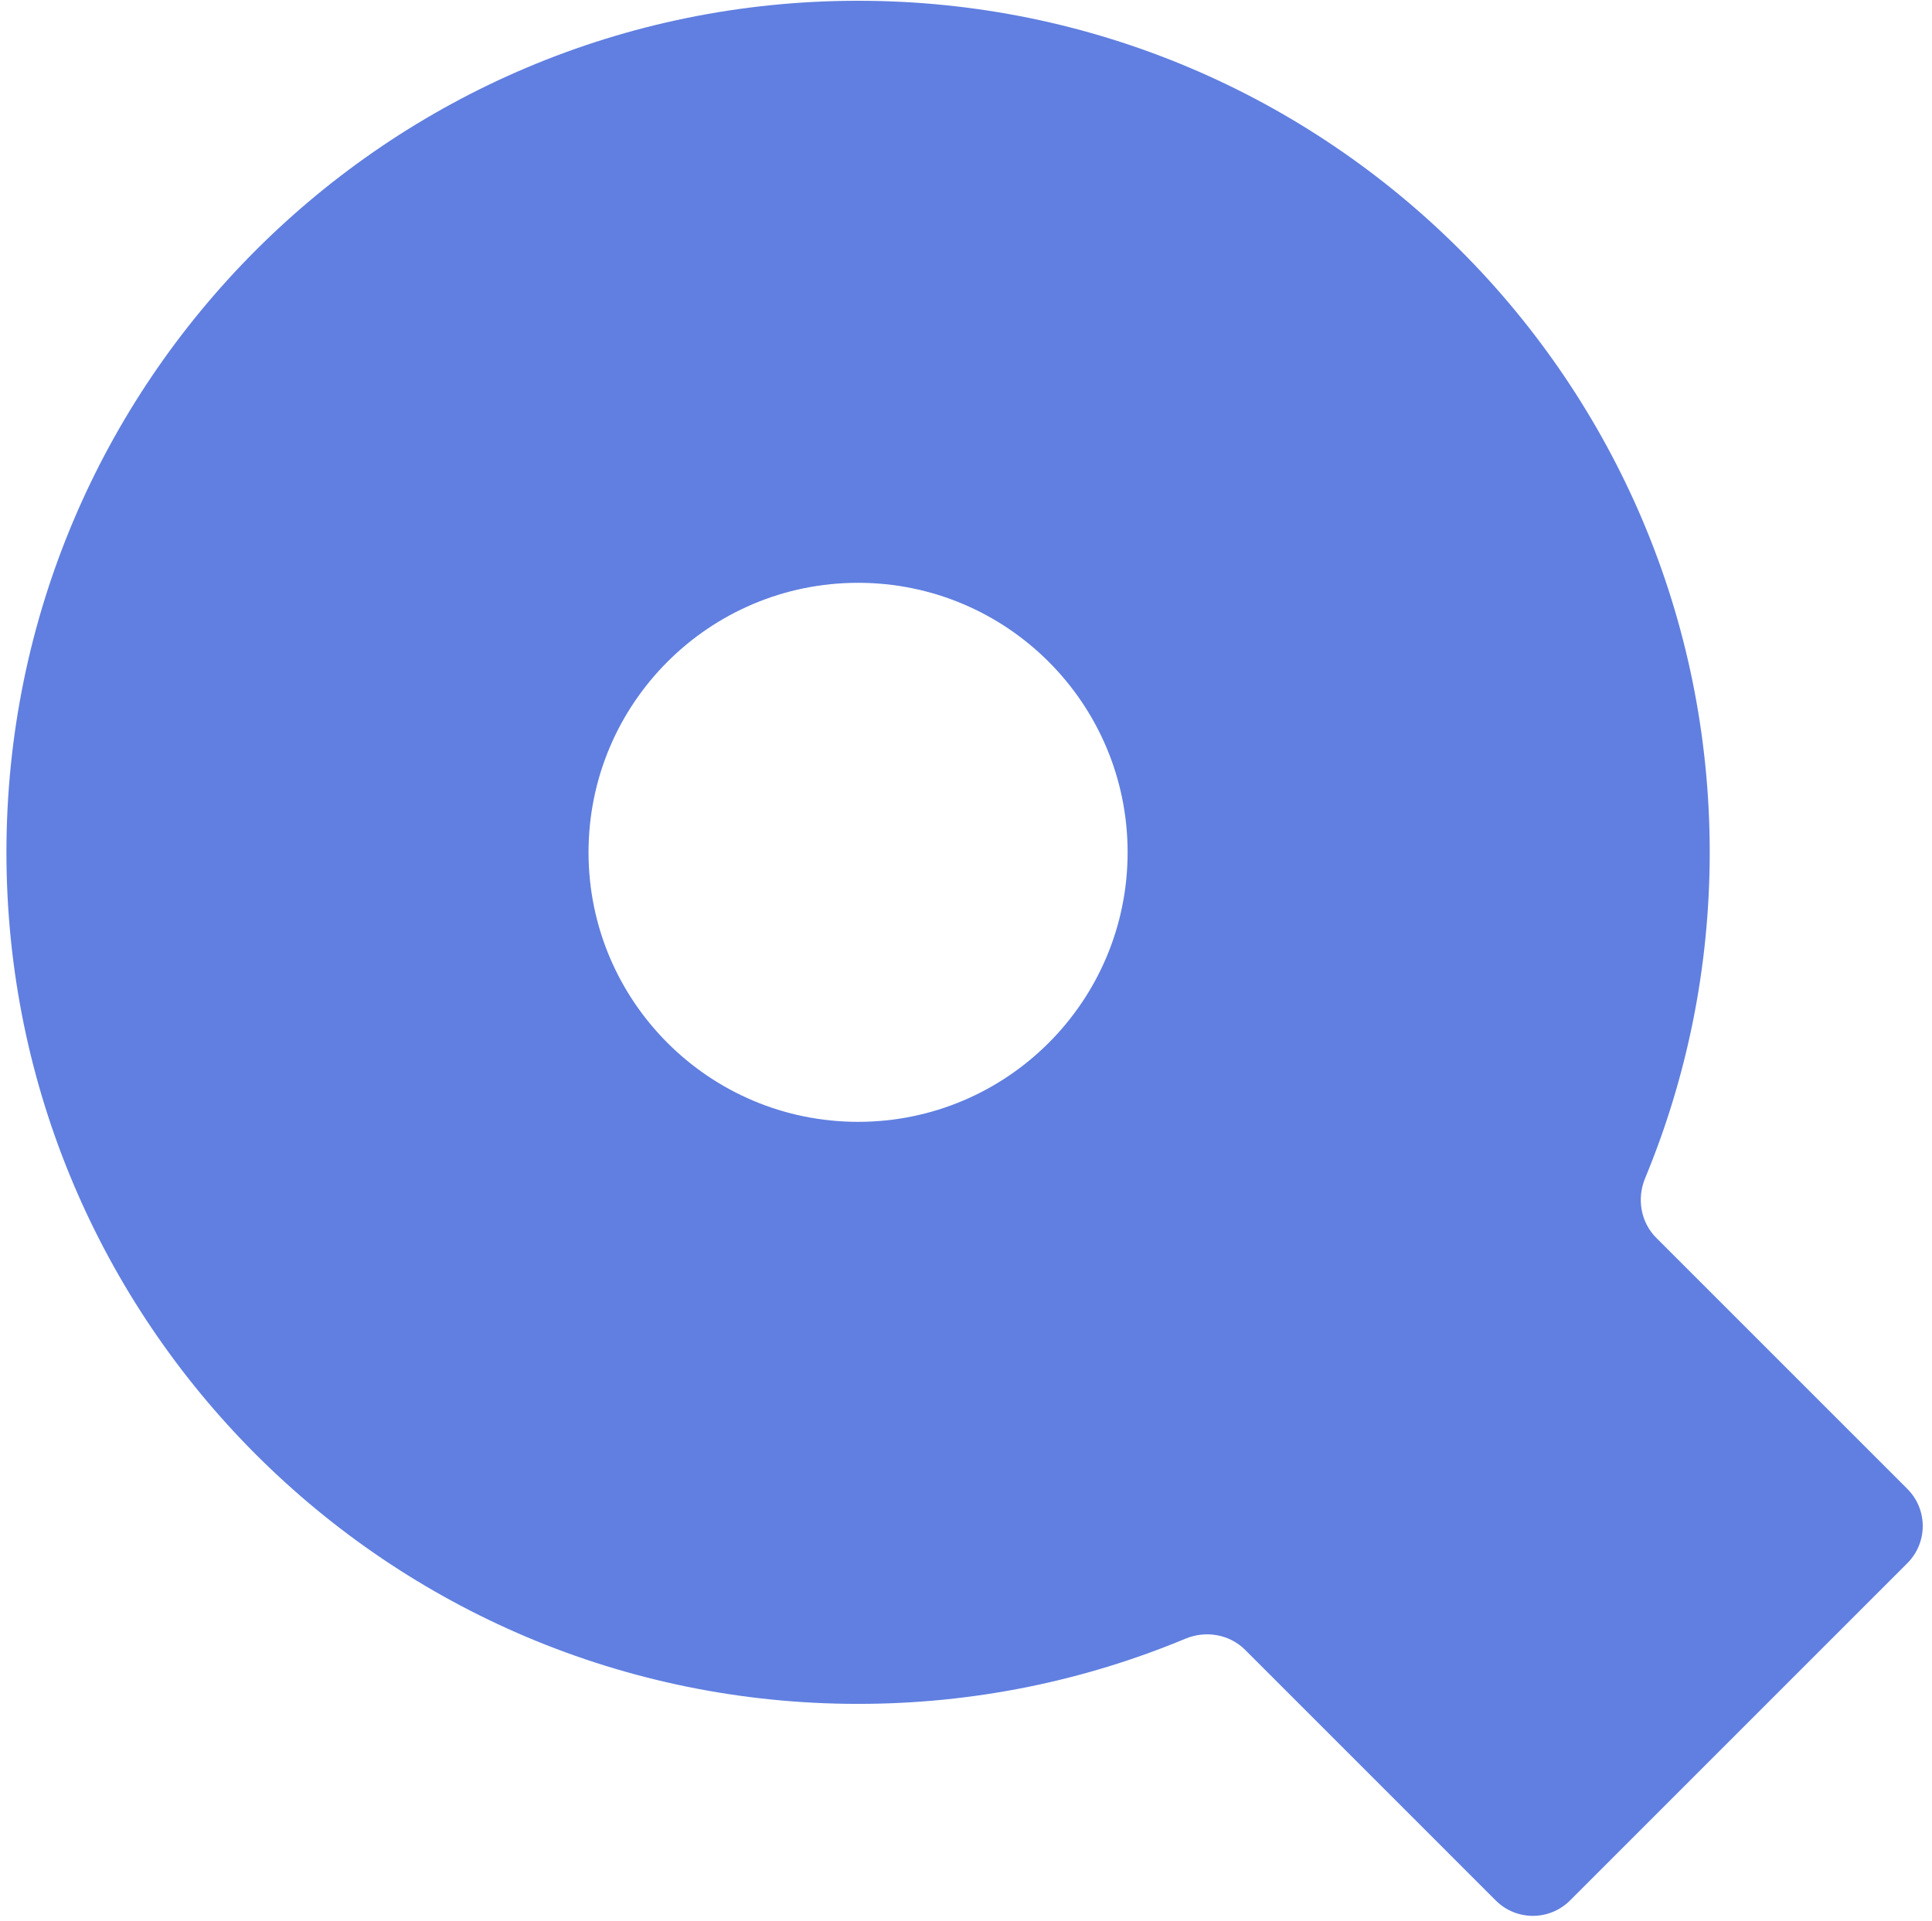 <svg width="184" height="183" viewBox="0 0 184 183" fill="none" xmlns="http://www.w3.org/2000/svg">
<path fill-rule="evenodd" clip-rule="evenodd" d="M107.392 81.181C107.392 95.359 95.899 106.852 81.722 106.852C67.544 106.852 56.051 95.359 56.051 81.181C56.051 67.004 67.544 55.511 81.722 55.511C95.899 55.511 107.392 67.004 107.392 81.181ZM118.583 157.144C117.094 155.656 114.837 155.273 112.894 156.083C103.297 160.082 92.767 162.29 81.722 162.29C36.927 162.29 0.613 125.976 0.613 81.181C0.613 36.387 36.927 0.073 81.722 0.073C126.516 0.073 162.83 36.387 162.83 81.181C162.83 92.177 160.641 102.662 156.677 112.224C155.872 114.166 156.256 116.417 157.742 117.904L181.654 141.815C183.606 143.768 183.606 146.934 181.654 148.886L149.525 181.015C147.572 182.968 144.406 182.968 142.453 181.015L118.583 157.144Z" fill="#607FE0"/>
</svg>